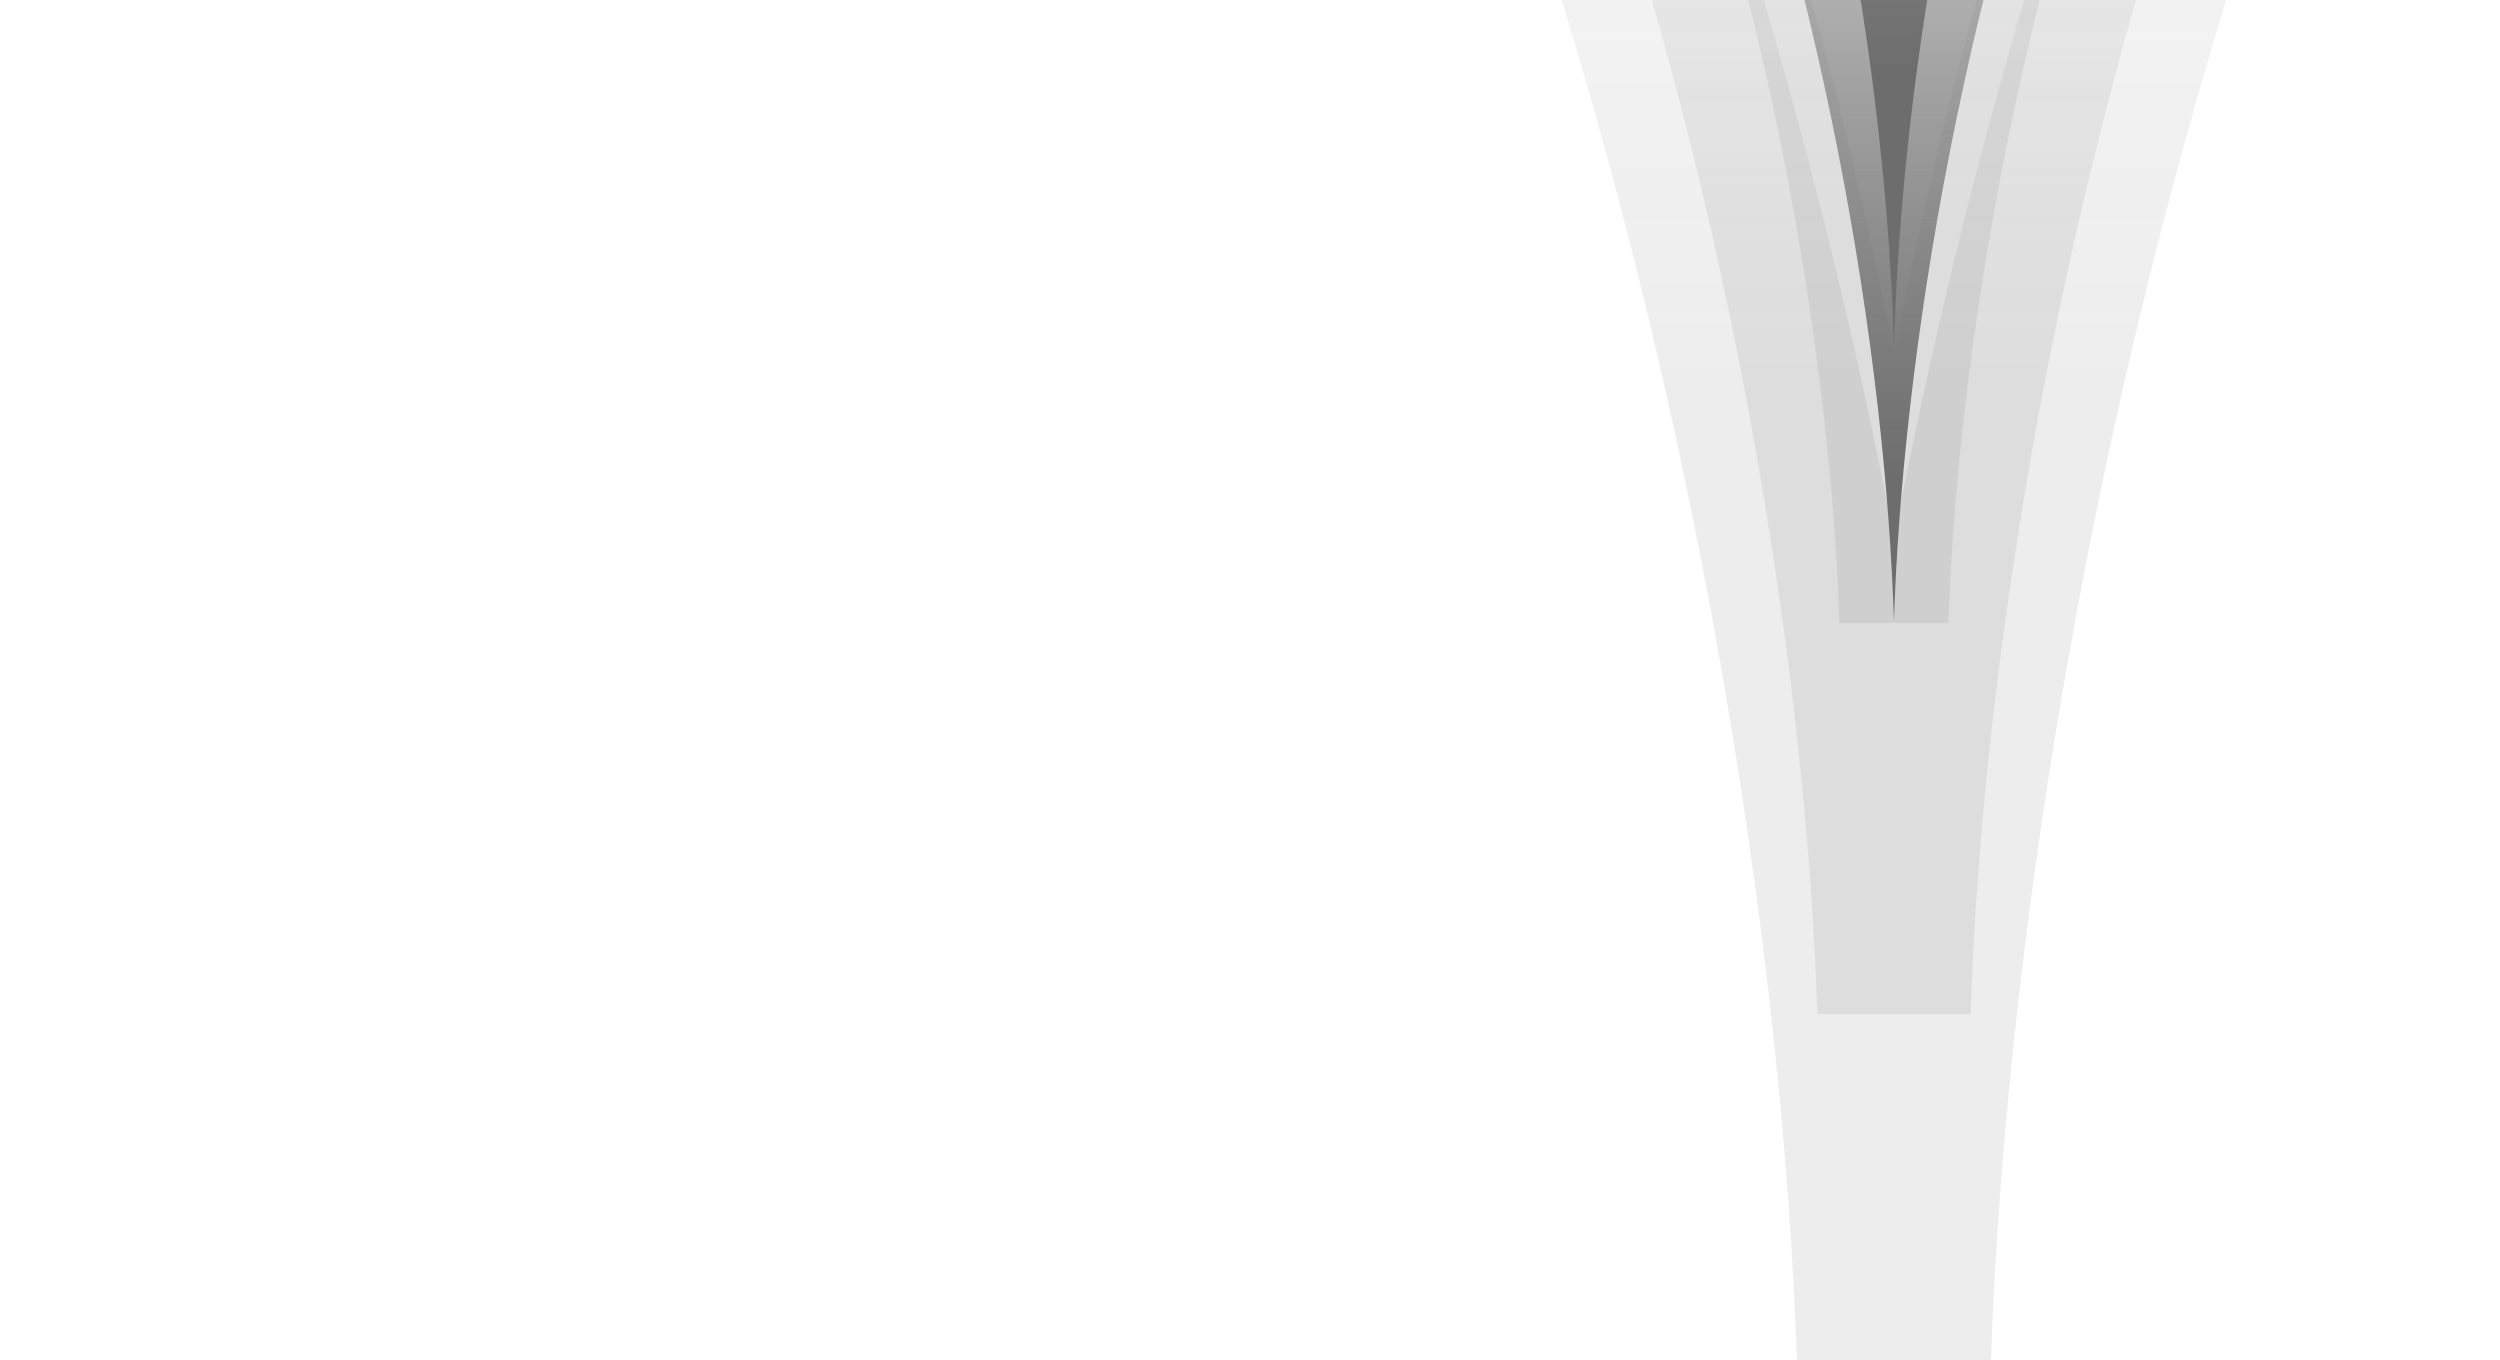 <svg width="1608" height="875" viewBox="0 0 1608 875" fill="none" xmlns="http://www.w3.org/2000/svg">
<g filter="url(#filter0_f_7647_1933)">
<path fill-rule="evenodd" clip-rule="evenodd" d="M909.439 -266.337C1080.29 148.461 1147.1 596.614 1156 881.203H1280.38C1289.28 596.614 1356.09 148.461 1526.94 -266.337C1698.17 -682.07 1969.18 -1053.46 2379.87 -1204.22L2358.43 -1324.86H77.953L56.51 -1204.22C467.2 -1053.46 738.208 -682.07 909.439 -266.337ZM342.968 -1200.41H2093.41C1772.79 -996.508 1555.35 -662.076 1411.87 -313.731C1321.14 -93.451 1258.75 135.237 1218.19 345.786C1177.63 135.237 1115.24 -93.451 1024.51 -313.731C881.033 -662.076 663.591 -996.508 342.968 -1200.41Z" fill="url(#paint0_linear_7647_1933)" fill-opacity="0.12"/>
</g>
<g filter="url(#filter1_f_7647_1933)">
<path fill-rule="evenodd" clip-rule="evenodd" d="M973.512 -257.102C1108.9 71.616 1161.85 426.767 1168.9 652.297H1267.48C1274.53 426.767 1327.48 71.616 1462.87 -257.102C1598.56 -586.56 1813.33 -880.878 2138.79 -1000.35L2121.8 -1095.96H314.579L297.586 -1000.35C623.048 -880.878 837.816 -586.56 973.512 -257.102ZM524.597 -997.334H1911.78C1657.7 -835.745 1485.38 -570.715 1371.68 -294.66C1299.78 -120.093 1250.33 61.136 1218.19 227.991C1186.04 61.136 1136.6 -120.093 1064.7 -294.66C951.001 -570.715 778.683 -835.745 524.597 -997.334Z" fill="url(#paint1_linear_7647_1933)" fill-opacity="0.12"/>
</g>
<g filter="url(#filter2_f_7647_1933)">
<path fill-rule="evenodd" clip-rule="evenodd" d="M1043.94 -246.949C1140.36 -12.85 1178.07 240.074 1183.09 400.688H1253.29C1258.31 240.074 1296.02 -12.85 1392.44 -246.949C1489.08 -481.576 1642.03 -691.177 1873.81 -776.264L1861.7 -844.347H574.675L562.573 -776.264C794.354 -691.177 947.303 -481.576 1043.94 -246.949ZM724.241 -774.113H1712.14C1531.19 -659.035 1408.47 -470.292 1327.5 -273.697C1276.29 -149.378 1241.08 -20.313 1218.19 98.514C1195.3 -20.313 1160.09 -149.378 1108.88 -273.697C1027.91 -470.292 905.191 -659.035 724.241 -774.113Z" fill="url(#paint2_linear_7647_1933)" fill-opacity="0.12"/>
</g>
<g style="mix-blend-mode:plus-lighter" filter="url(#filter3_f_7647_1933)">
<path d="M574.675 -809.23C1064.87 -629.278 1207.93 71.63 1218.19 399.59C1228.45 71.63 1371.51 -629.278 1861.7 -809.23H574.675Z" fill="url(#paint3_linear_7647_1933)"/>
</g>
<g style="mix-blend-mode:plus-lighter" filter="url(#filter4_f_7647_1933)">
<path d="M927.368 -540.152C1148.9 -426.141 1213.55 17.931 1218.19 225.715C1222.82 17.931 1287.48 -426.141 1509.01 -540.152H927.368Z" fill="url(#paint4_linear_7647_1933)"/>
</g>
<defs>
<filter id="filter0_f_7647_1933" x="0.51" y="-1380.86" width="2435.36" height="2318.06" filterUnits="userSpaceOnUse" color-interpolation-filters="sRGB">
<feFlood flood-opacity="0" result="BackgroundImageFix"/>
<feBlend mode="normal" in="SourceGraphic" in2="BackgroundImageFix" result="shape"/>
<feGaussianBlur stdDeviation="28" result="effect1_foregroundBlur_7647_1933"/>
</filter>
<filter id="filter1_f_7647_1933" x="241.586" y="-1151.96" width="1953.21" height="1860.25" filterUnits="userSpaceOnUse" color-interpolation-filters="sRGB">
<feFlood flood-opacity="0" result="BackgroundImageFix"/>
<feBlend mode="normal" in="SourceGraphic" in2="BackgroundImageFix" result="shape"/>
<feGaussianBlur stdDeviation="28" result="effect1_foregroundBlur_7647_1933"/>
</filter>
<filter id="filter2_f_7647_1933" x="506.573" y="-900.348" width="1423.23" height="1357.04" filterUnits="userSpaceOnUse" color-interpolation-filters="sRGB">
<feFlood flood-opacity="0" result="BackgroundImageFix"/>
<feBlend mode="normal" in="SourceGraphic" in2="BackgroundImageFix" result="shape"/>
<feGaussianBlur stdDeviation="28" result="effect1_foregroundBlur_7647_1933"/>
</filter>
<filter id="filter3_f_7647_1933" x="374.675" y="-1009.23" width="1687.03" height="1608.82" filterUnits="userSpaceOnUse" color-interpolation-filters="sRGB">
<feFlood flood-opacity="0" result="BackgroundImageFix"/>
<feBlend mode="normal" in="SourceGraphic" in2="BackgroundImageFix" result="shape"/>
<feGaussianBlur stdDeviation="100" result="effect1_foregroundBlur_7647_1933"/>
</filter>
<filter id="filter4_f_7647_1933" x="727.368" y="-740.152" width="981.642" height="1165.87" filterUnits="userSpaceOnUse" color-interpolation-filters="sRGB">
<feFlood flood-opacity="0" result="BackgroundImageFix"/>
<feBlend mode="normal" in="SourceGraphic" in2="BackgroundImageFix" result="shape"/>
<feGaussianBlur stdDeviation="100" result="effect1_foregroundBlur_7647_1933"/>
</filter>
<linearGradient id="paint0_linear_7647_1933" x1="1218.19" y1="235.505" x2="1218.19" y2="-548.706" gradientUnits="userSpaceOnUse">
<stop stop-color="#6D6D6D"/>
<stop offset="1" stop-color="#6D6D6D" stop-opacity="0"/>
</linearGradient>
<linearGradient id="paint1_linear_7647_1933" x1="1218.19" y1="140.597" x2="1218.19" y2="-480.872" gradientUnits="userSpaceOnUse">
<stop stop-color="#6D6D6D"/>
<stop offset="1" stop-color="#6D6D6D" stop-opacity="0"/>
</linearGradient>
<linearGradient id="paint2_linear_7647_1933" x1="1218.19" y1="36.275" x2="1218.19" y2="-406.31" gradientUnits="userSpaceOnUse">
<stop stop-color="#6D6D6D"/>
<stop offset="1" stop-color="#6D6D6D" stop-opacity="0"/>
</linearGradient>
<linearGradient id="paint3_linear_7647_1933" x1="1218.19" y1="307.847" x2="1218.19" y2="-304.148" gradientUnits="userSpaceOnUse">
<stop stop-color="#6D6D6D"/>
<stop offset="1" stop-color="#6D6D6D" stop-opacity="0"/>
</linearGradient>
<linearGradient id="paint4_linear_7647_1933" x1="1218.19" y1="48.354" x2="1218.19" y2="-413.234" gradientUnits="userSpaceOnUse">
<stop stop-color="#6D6D6D"/>
<stop offset="1" stop-color="#6D6D6D" stop-opacity="0"/>
</linearGradient>
</defs>
</svg>

